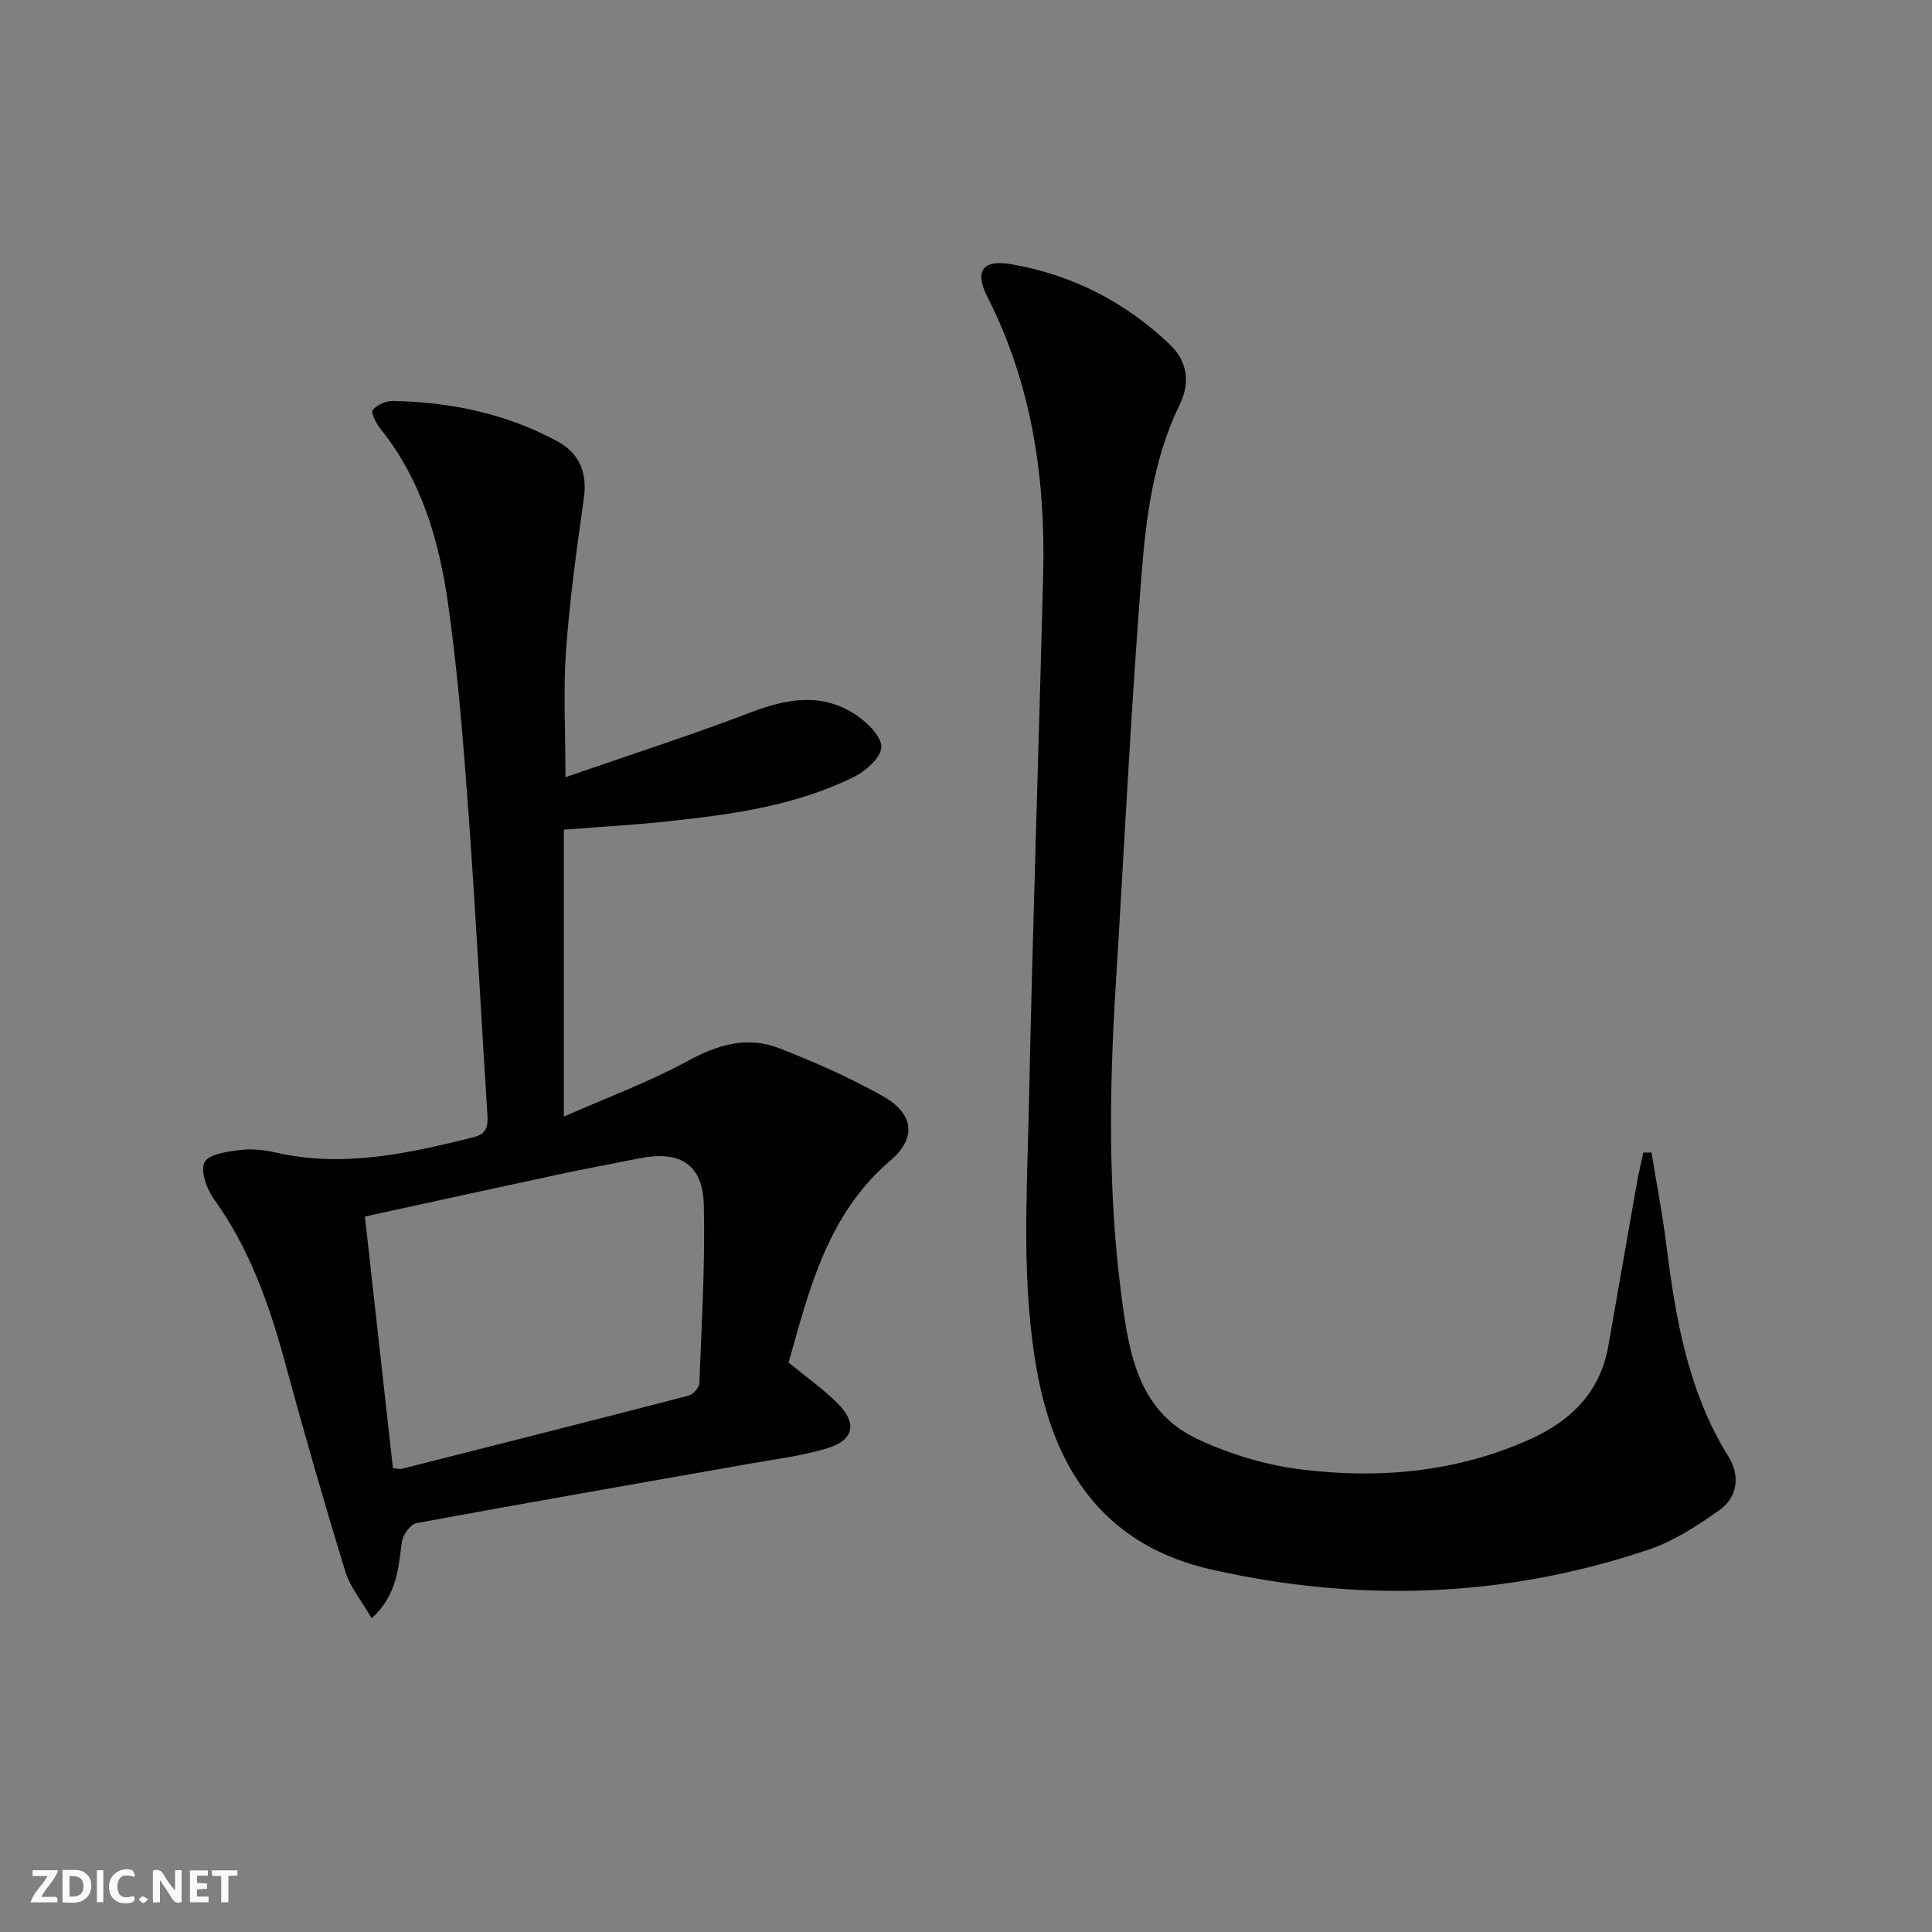 <svg enable-background="new 0 0 400 400" viewBox="0 0 400 400" xmlns="http://www.w3.org/2000/svg"><rect x="0" y="0" width="400" height="400" fill="#808080" stroke="none"/><g fill="#fbfafa"><path d="m37.59 393.81c-.92.31-1.52.05-2-.78-.7-1.2-1.52-2.34-2.47-3.78v4.59c-.55.03-.95.05-1.41.07-.03-.37-.06-.64-.06-.91 0-1.91 0-3.81 0-5.7 1.13-.41 1.77-.03 2.29.91.62 1.11 1.38 2.14 2.31 3.19v-4.2h1.35v6.61z"/><path d="m12.94 393.88v-6.75c1.9.19 3.93-.54 5.37 1.29.8 1.01.78 2.88.03 3.97-1.37 1.97-3.4 1.51-5.4 1.49m1.45-1.22c2.04.12 2.92-.58 2.89-2.21-.03-1.51-.98-2.19-2.89-2z"/><path d="m11.81 393.87h-5.49c.68-2.18 2.47-3.48 3.51-5.45h-3.08v-1.21h5.29c-.71 2.13-2.44 3.48-3.47 5.51.86 0 1.63.04 2.39-.01.79-.05 1.14.21.85 1.16"/><path d="m39.33 393.86v-6.61h3.7v1.07h-2.22v1.52c.68.04 1.34.09 2.07.13v1.07c-.72.05-1.38.09-2.1.14v1.48h2.4v1.19h-3.85z"/><path d="m27.71 388.56c-1.15-.3-2.46-.61-3.1.64-.37.73-.41 1.93-.06 2.67.63 1.35 1.99.93 3.17.68.35.94-.01 1.32-.93 1.46-1.62.25-3.05-.27-3.76-1.48-.73-1.25-.6-3.03.31-4.17.88-1.11 2.71-1.7 4-1.16.32.13.44.74.65 1.12-.1.08-.19.16-.28.24"/><path d="m49.15 387.24v1.07c-.59.02-1.17.05-1.87.08v5.44h-1.48v-5.44h-1.85c-.05-.4-.08-.73-.13-1.15z"/><path d="m20.06 387.21h1.33v6.62h-1.33z"/><path d="m30.68 393.25c-.49.38-.8.79-1.05.76-.32-.05-.6-.45-.9-.7.26-.24.51-.64.8-.67.29-.04.62.3 1.15.61"/></g><path d="m117.07 160.91c13.15-4.56 25.91-8.66 38.4-13.43 7.58-2.89 14.84-4.13 21.85.6 2.3 1.55 5.22 4.44 5.15 6.63-.07 2.14-3.22 4.92-5.65 6.13-12.09 6.01-25.31 7.78-38.54 9.21-7.07.76-14.17 1.14-21.54 1.72v59.41c9.09-4.01 17.63-7.15 25.53-11.46 6.24-3.4 12.38-5.28 18.98-2.72 7.38 2.86 14.69 6.09 21.57 9.97 6.4 3.62 7 8.63 1.54 13.29-13.03 11.12-16.78 26.59-21.09 41.84 3.54 2.91 7.09 5.41 10.13 8.43 4.12 4.1 3.43 7.61-2.06 9.29-5.19 1.59-10.68 2.26-16.06 3.21-23.03 4.08-46.08 8.07-69.07 12.32-1.24.23-2.81 2.45-3.01 3.91-.76 5.38-.93 10.87-6.24 15.81-2.08-3.62-4.49-6.48-5.49-9.77-4.37-14.27-8.5-28.62-12.41-43.03-3.29-12.1-7.36-23.75-14.8-34.07-1.49-2.06-2.81-5.81-1.9-7.58.88-1.69 4.73-2.18 7.35-2.52 2.42-.31 5.02-.02 7.42.53 13.96 3.19 27.38.17 40.83-3.15 2.83-.7 3.1-2.3 2.95-4.7-1.33-20.9-2.41-41.81-3.93-62.69-1.05-14.41-2.19-28.86-4.22-43.15-1.85-13.04-5.52-25.67-14.08-36.27-.86-1.07-1.93-3.3-1.51-3.8.91-1.06 2.74-1.88 4.18-1.85 11.95.21 23.43 2.62 34.02 8.33 4.8 2.59 6.21 6.8 5.52 11.74-1.48 10.49-2.94 21.01-3.7 31.58-.6 8.24-.12 16.57-.12 26.24zm-35.72 143.06c.95.07 1.44.23 1.87.12 19.78-5 39.56-10 59.31-15.13.94-.24 2.22-1.64 2.26-2.55.47-12.29 1.22-24.61.93-36.89-.2-8.54-4.96-11.4-13.51-9.67-5.53 1.12-11.08 2.13-16.59 3.31-13.1 2.81-26.19 5.69-40.07 8.71 1.94 17.55 3.87 34.81 5.8 52.1z" fill="#000001"/><path d="m341.93 238.62c1.03 6.3 2.24 12.57 3.04 18.9 1.93 15.38 4.47 30.52 12.88 44.04 2.46 3.95 1.95 8.43-1.95 11.17-4.56 3.2-9.43 6.38-14.65 8.13-29.7 9.98-59.98 10.97-90.43 4.1-21.17-4.78-31.95-19.34-35.91-39.97-3.58-18.68-2.27-37.5-1.88-56.27.76-36.59 2.02-73.17 2.95-109.76.51-20.04-2.36-39.42-11.58-57.56-2.7-5.32-.9-7.7 4.9-6.71 12.62 2.16 23.61 7.8 32.89 16.62 3.68 3.5 4.25 7.96 2.09 12.37-5.52 11.31-7.03 23.58-7.98 35.76-2.19 28.16-3.56 56.39-5.3 84.59-1.33 21.45-1.62 42.9 1.18 64.25 1.53 11.61 3.38 23.74 15.47 29.52 6.74 3.22 14.3 5.51 21.71 6.43 16.18 2.01 32.19.58 47.36-6.22 8.56-3.84 14.58-9.78 16.27-19.36 1.99-11.27 3.93-22.56 5.93-33.83.37-2.07.87-4.12 1.31-6.19.55-.01 1.12-.01 1.7-.01z" fill="#000001"/></svg>